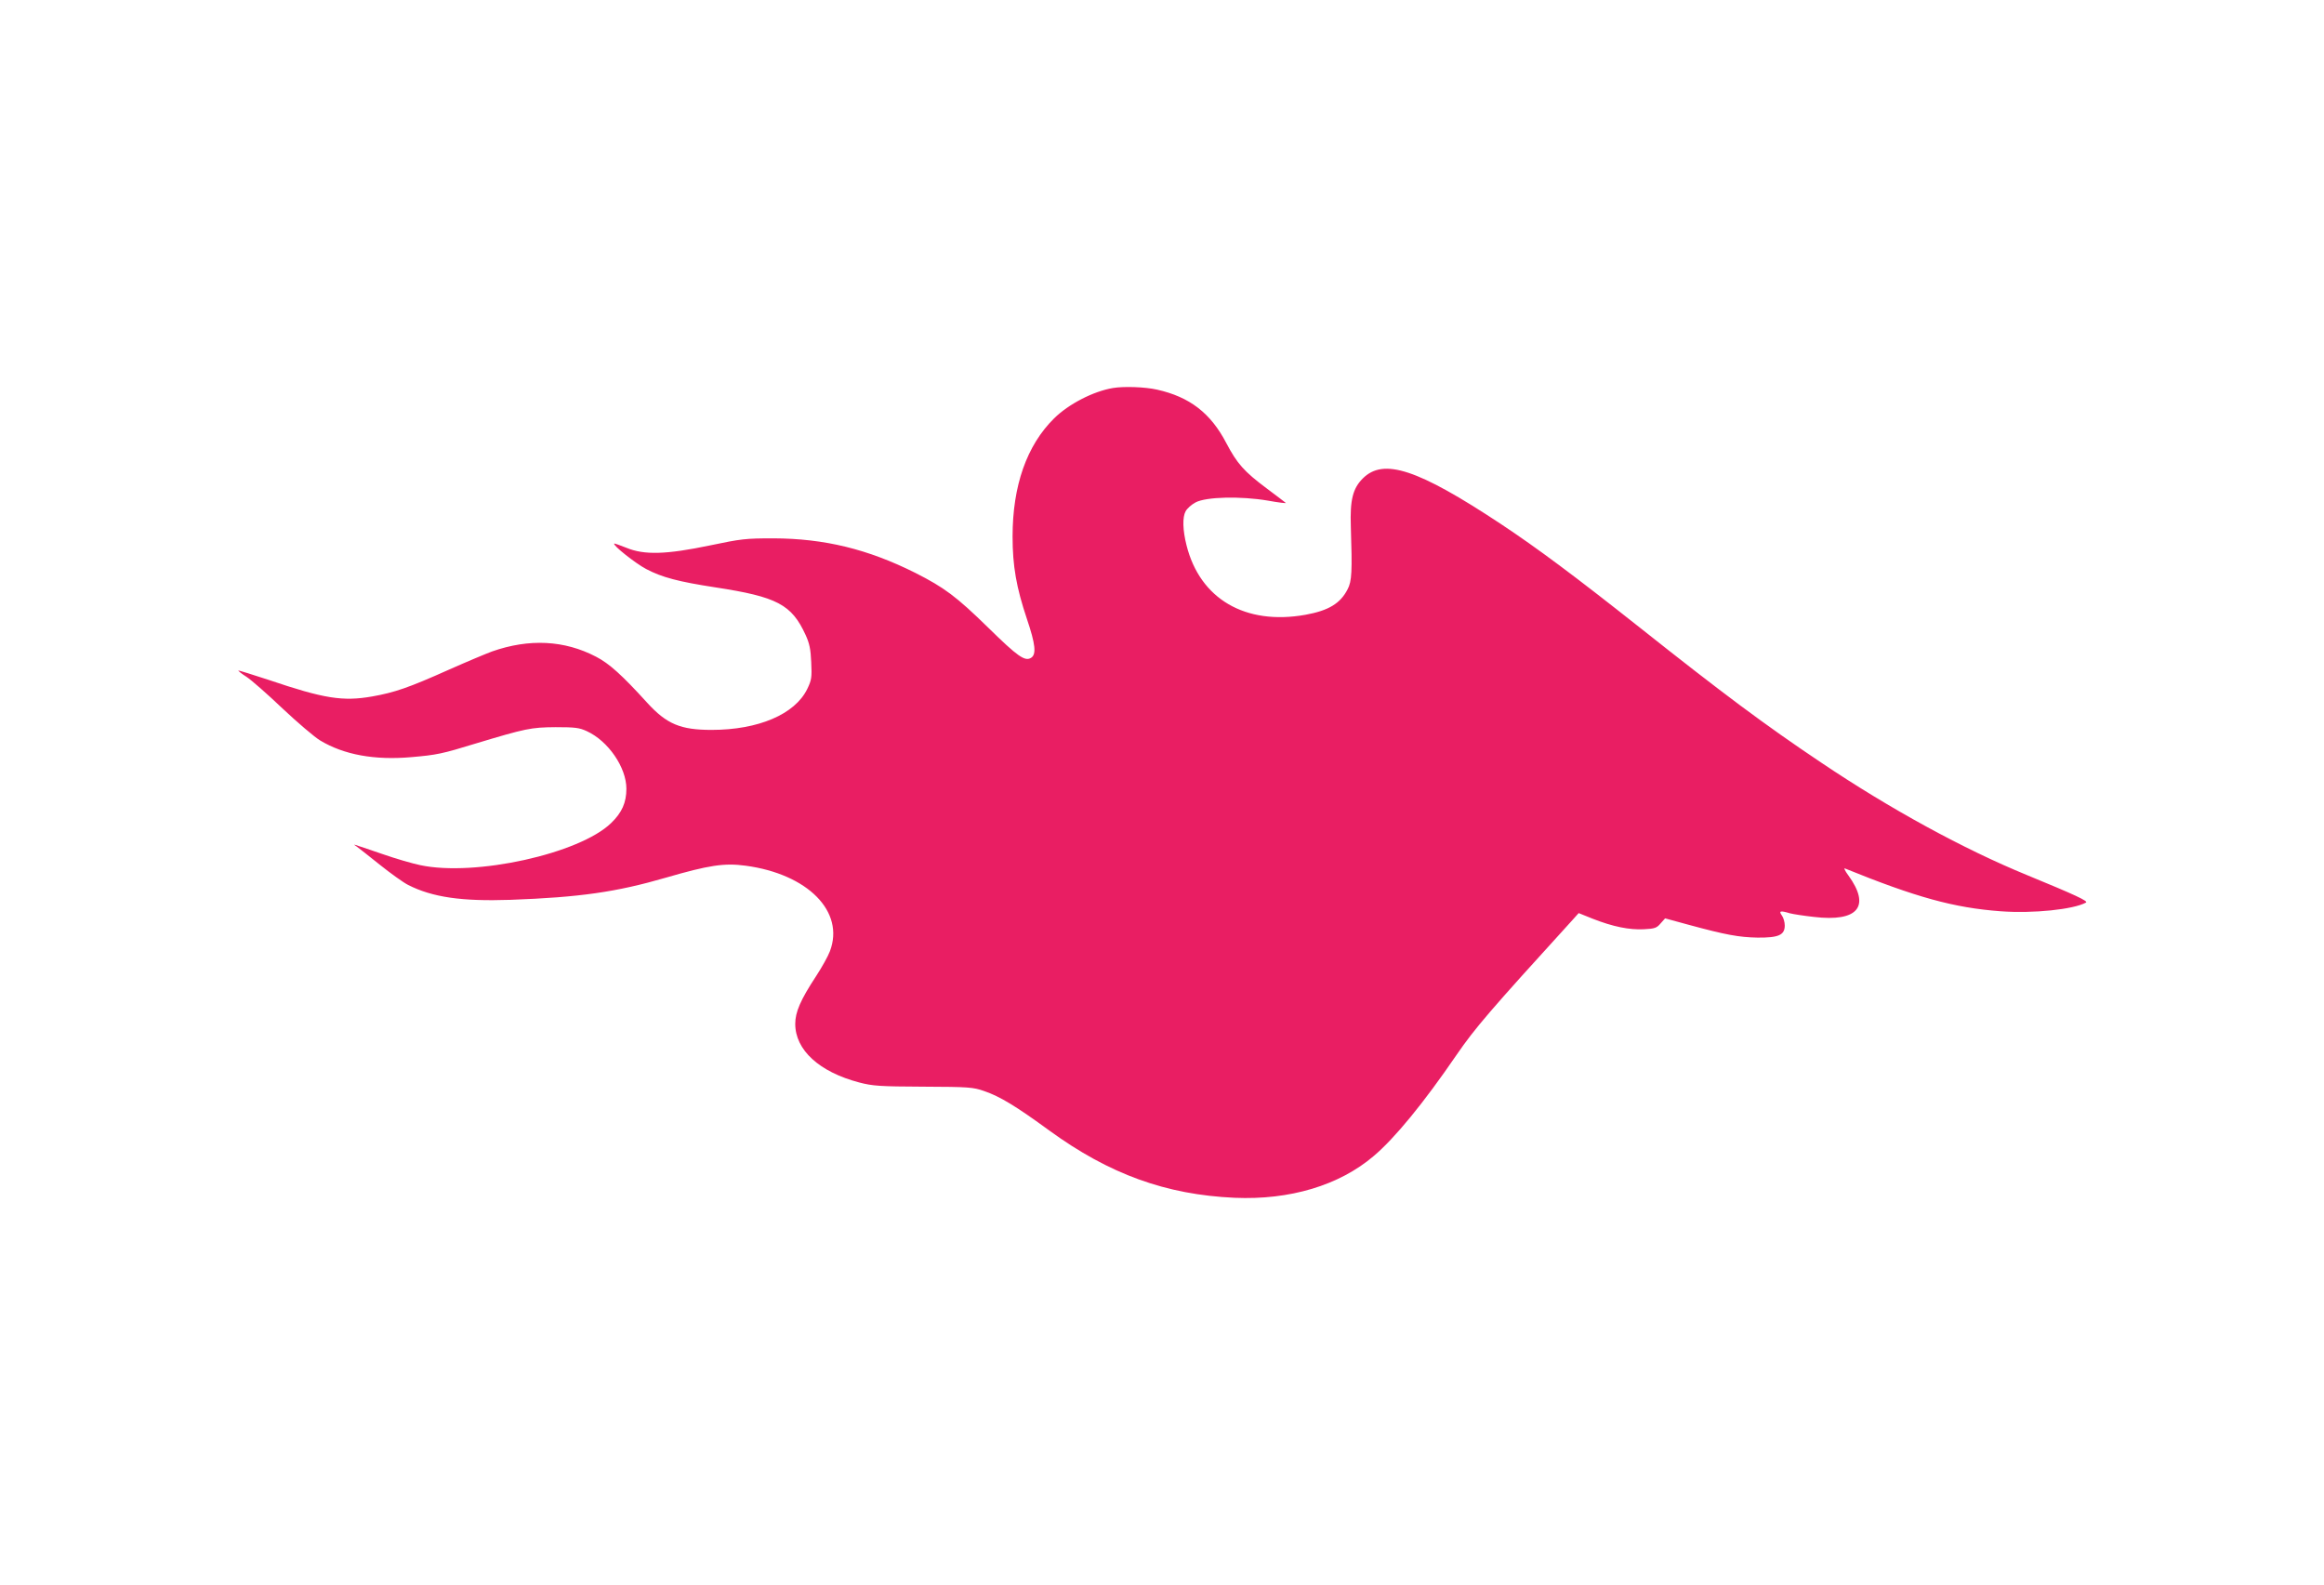 <?xml version="1.0" standalone="no"?>
<!DOCTYPE svg PUBLIC "-//W3C//DTD SVG 20010904//EN"
 "http://www.w3.org/TR/2001/REC-SVG-20010904/DTD/svg10.dtd">
<svg version="1.0" xmlns="http://www.w3.org/2000/svg"
 width="1280pt" height="873pt" viewBox="0 0 1280 873"
 preserveAspectRatio="xMidYMid meet">
<g transform="translate(0,873) scale(0.1,-0.1)"
fill="#e91e63" stroke="none">
<path d="M6130 6593 c-108 -18 -244 -88 -324 -167 -151 -149 -229 -371 -229
-651 0 -163 21 -281 79 -454 47 -139 53 -195 23 -214 -34 -21 -73 6 -237 167
-175 171 -241 220 -401 301 -262 131 -501 189 -781 190 -154 0 -178 -3 -350
-39 -240 -50 -361 -54 -460 -13 -35 14 -66 25 -67 23 -9 -9 117 -109 176 -140
87 -46 179 -70 381 -101 340 -52 420 -94 497 -262 21 -46 28 -77 31 -150 4
-85 2 -98 -22 -148 -68 -139 -269 -225 -527 -225 -171 0 -247 32 -354 149
-139 153 -210 217 -282 254 -174 91 -368 101 -573 29 -30 -11 -138 -56 -239
-101 -221 -99 -298 -125 -422 -147 -161 -28 -264 -12 -568 91 -91 30 -166 53
-168 52 -2 -2 18 -18 45 -35 26 -17 115 -95 198 -174 84 -79 177 -158 207
-176 131 -79 300 -110 503 -92 139 12 169 18 354 75 276 83 304 89 440 90 108
0 131 -3 172 -22 118 -54 218 -200 218 -317 0 -77 -25 -132 -84 -189 -174
-169 -749 -296 -1051 -232 -44 9 -136 36 -205 60 -185 63 -168 58 -146 43 10
-7 67 -52 127 -100 60 -48 131 -99 157 -112 134 -68 295 -91 562 -82 384 14
585 43 857 122 238 69 322 82 440 66 342 -46 547 -253 464 -471 -10 -27 -44
-88 -76 -137 -86 -131 -115 -198 -115 -263 0 -144 132 -265 353 -323 73 -19
111 -22 352 -23 251 -1 275 -3 335 -24 88 -30 175 -83 360 -218 330 -240 642
-353 1020 -370 304 -13 576 68 766 230 116 98 275 292 457 558 102 148 180
239 637 741 l35 39 77 -31 c112 -44 202 -62 282 -58 60 3 71 7 92 32 l25 28
132 -36 c203 -55 274 -68 377 -70 116 -1 150 14 150 67 0 18 -7 43 -16 55 -18
25 -9 28 44 12 19 -5 78 -14 132 -20 243 -29 315 57 190 229 -18 24 -26 42
-19 38 392 -159 601 -217 859 -236 179 -13 400 10 469 48 14 8 -59 42 -324
151 -349 143 -754 364 -1136 621 -309 207 -543 382 -998 743 -360 285 -564
437 -766 571 -457 302 -645 364 -759 250 -55 -55 -71 -118 -66 -265 8 -248 6
-301 -18 -346 -40 -78 -105 -117 -232 -140 -331 -59 -581 87 -655 383 -21 83
-23 154 -5 187 8 15 32 37 55 49 58 31 249 35 397 10 60 -11 105 -16 100 -13
-4 4 -51 39 -104 79 -126 94 -164 137 -224 251 -86 165 -202 254 -381 294 -66
15 -183 19 -243 9z"/>
</g>
</svg>
